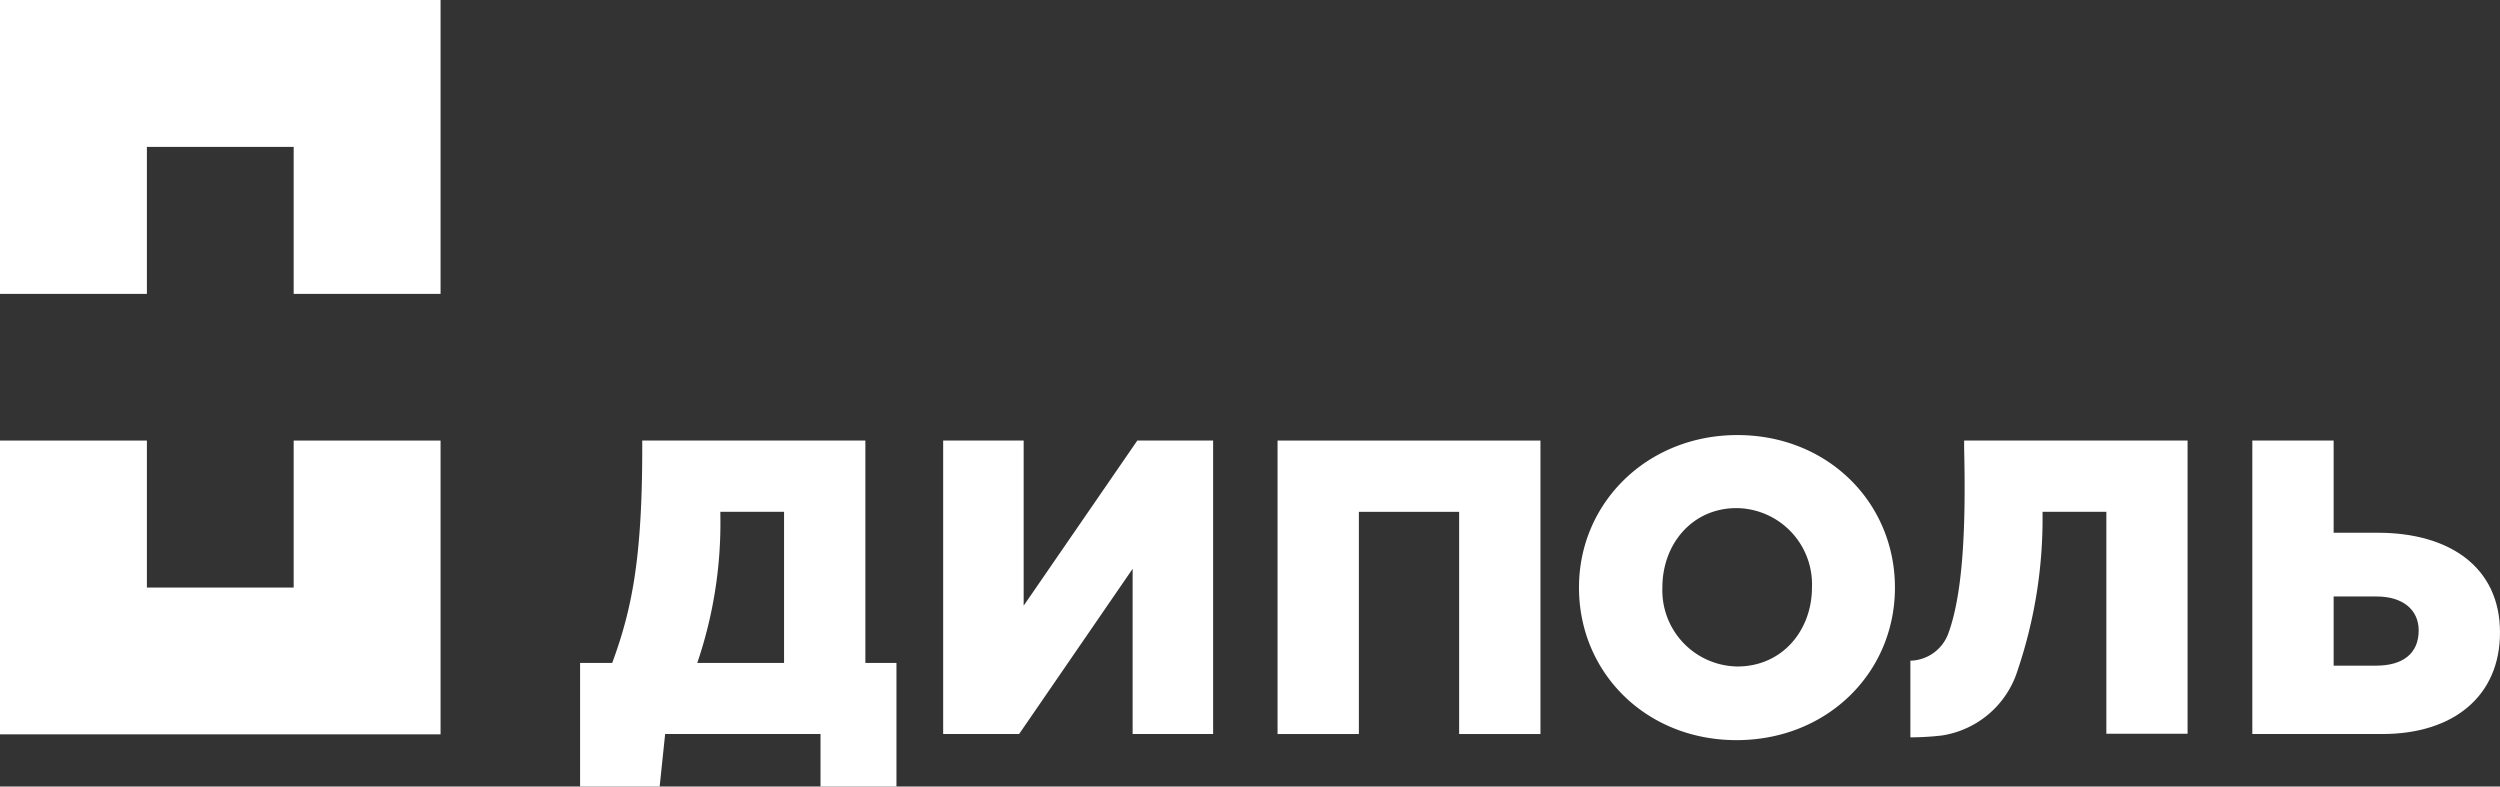 <svg id="Слой_1" data-name="Слой 1" xmlns="http://www.w3.org/2000/svg" viewBox="0 0 241.34 75.93"><rect x="0" y="0" width="241.34" height="75.93" fill="#333333" stroke="none"/><defs><style>.cls-1{fill:#fff;}</style></defs><path class="cls-1" d="M75.69,64V49.41H69.54v.28A41.91,41.91,0,0,1,67.31,64ZM56,64h3.1C61,58.84,62,53.9,62,43.26v-.73H83.54V64h3v12H79.21V70.86h-15l-.53,5.07H56Z"/><polygon class="cls-1" points="91.05 42.53 98.82 42.53 98.82 58.47 109.79 42.53 117.11 42.53 117.11 70.86 109.34 70.86 109.34 54.91 98.38 70.86 91.05 70.86 91.05 42.53"/><polygon class="cls-1" points="123.33 42.53 148.71 42.53 148.71 70.86 140.86 70.86 140.86 49.41 131.18 49.41 131.18 70.86 123.33 70.86 123.33 42.53"/><path class="cls-1" d="M174.92,56.7a7.36,7.36,0,0,0-7.28-7.65c-4.29,0-7.16,3.48-7.16,7.65a7.35,7.35,0,0,0,7.24,7.64c4.33,0,7.2-3.48,7.2-7.64m-22.49,0C152.43,48.56,159,42,167.72,42s15.21,6.51,15.21,14.73-6.55,14.72-15.29,14.72-15.21-6.51-15.21-14.72"/><path class="cls-1" d="M229.37,64.26c2.59,0,4.12-1.17,4.12-3.4,0-2-1.53-3.28-4.08-3.28h-4.13v6.68ZM217.43,42.53h7.85v8.9h4.29c6.79,0,11.77,3.24,11.77,9.63,0,6.11-4.45,9.8-11.37,9.8H217.43Z"/><polygon class="cls-1" points="42.53 0 28.35 0 14.18 0 0 0 0 14.18 0 28.37 14.18 28.37 14.18 14.18 28.35 14.18 28.35 28.37 42.53 28.37 42.53 14.18 42.53 0"/><polygon class="cls-1" points="42.53 56.72 42.53 42.53 28.35 42.53 28.35 56.72 14.18 56.72 14.18 42.53 0 42.53 0 56.72 0 70.89 14.18 70.89 28.35 70.89 42.53 70.89 42.53 56.72"/><path class="cls-1" d="M184.42,63.78a4,4,0,0,0,3.66-2.62c1.47-4,1.7-10.66,1.53-17.9v-.73h21.57v28.3h-7.84V49.41h-6.16v.28a45.64,45.64,0,0,1-2.4,15A9.11,9.11,0,0,1,187.47,71a26.62,26.62,0,0,1-3.05.18Z"/></svg>